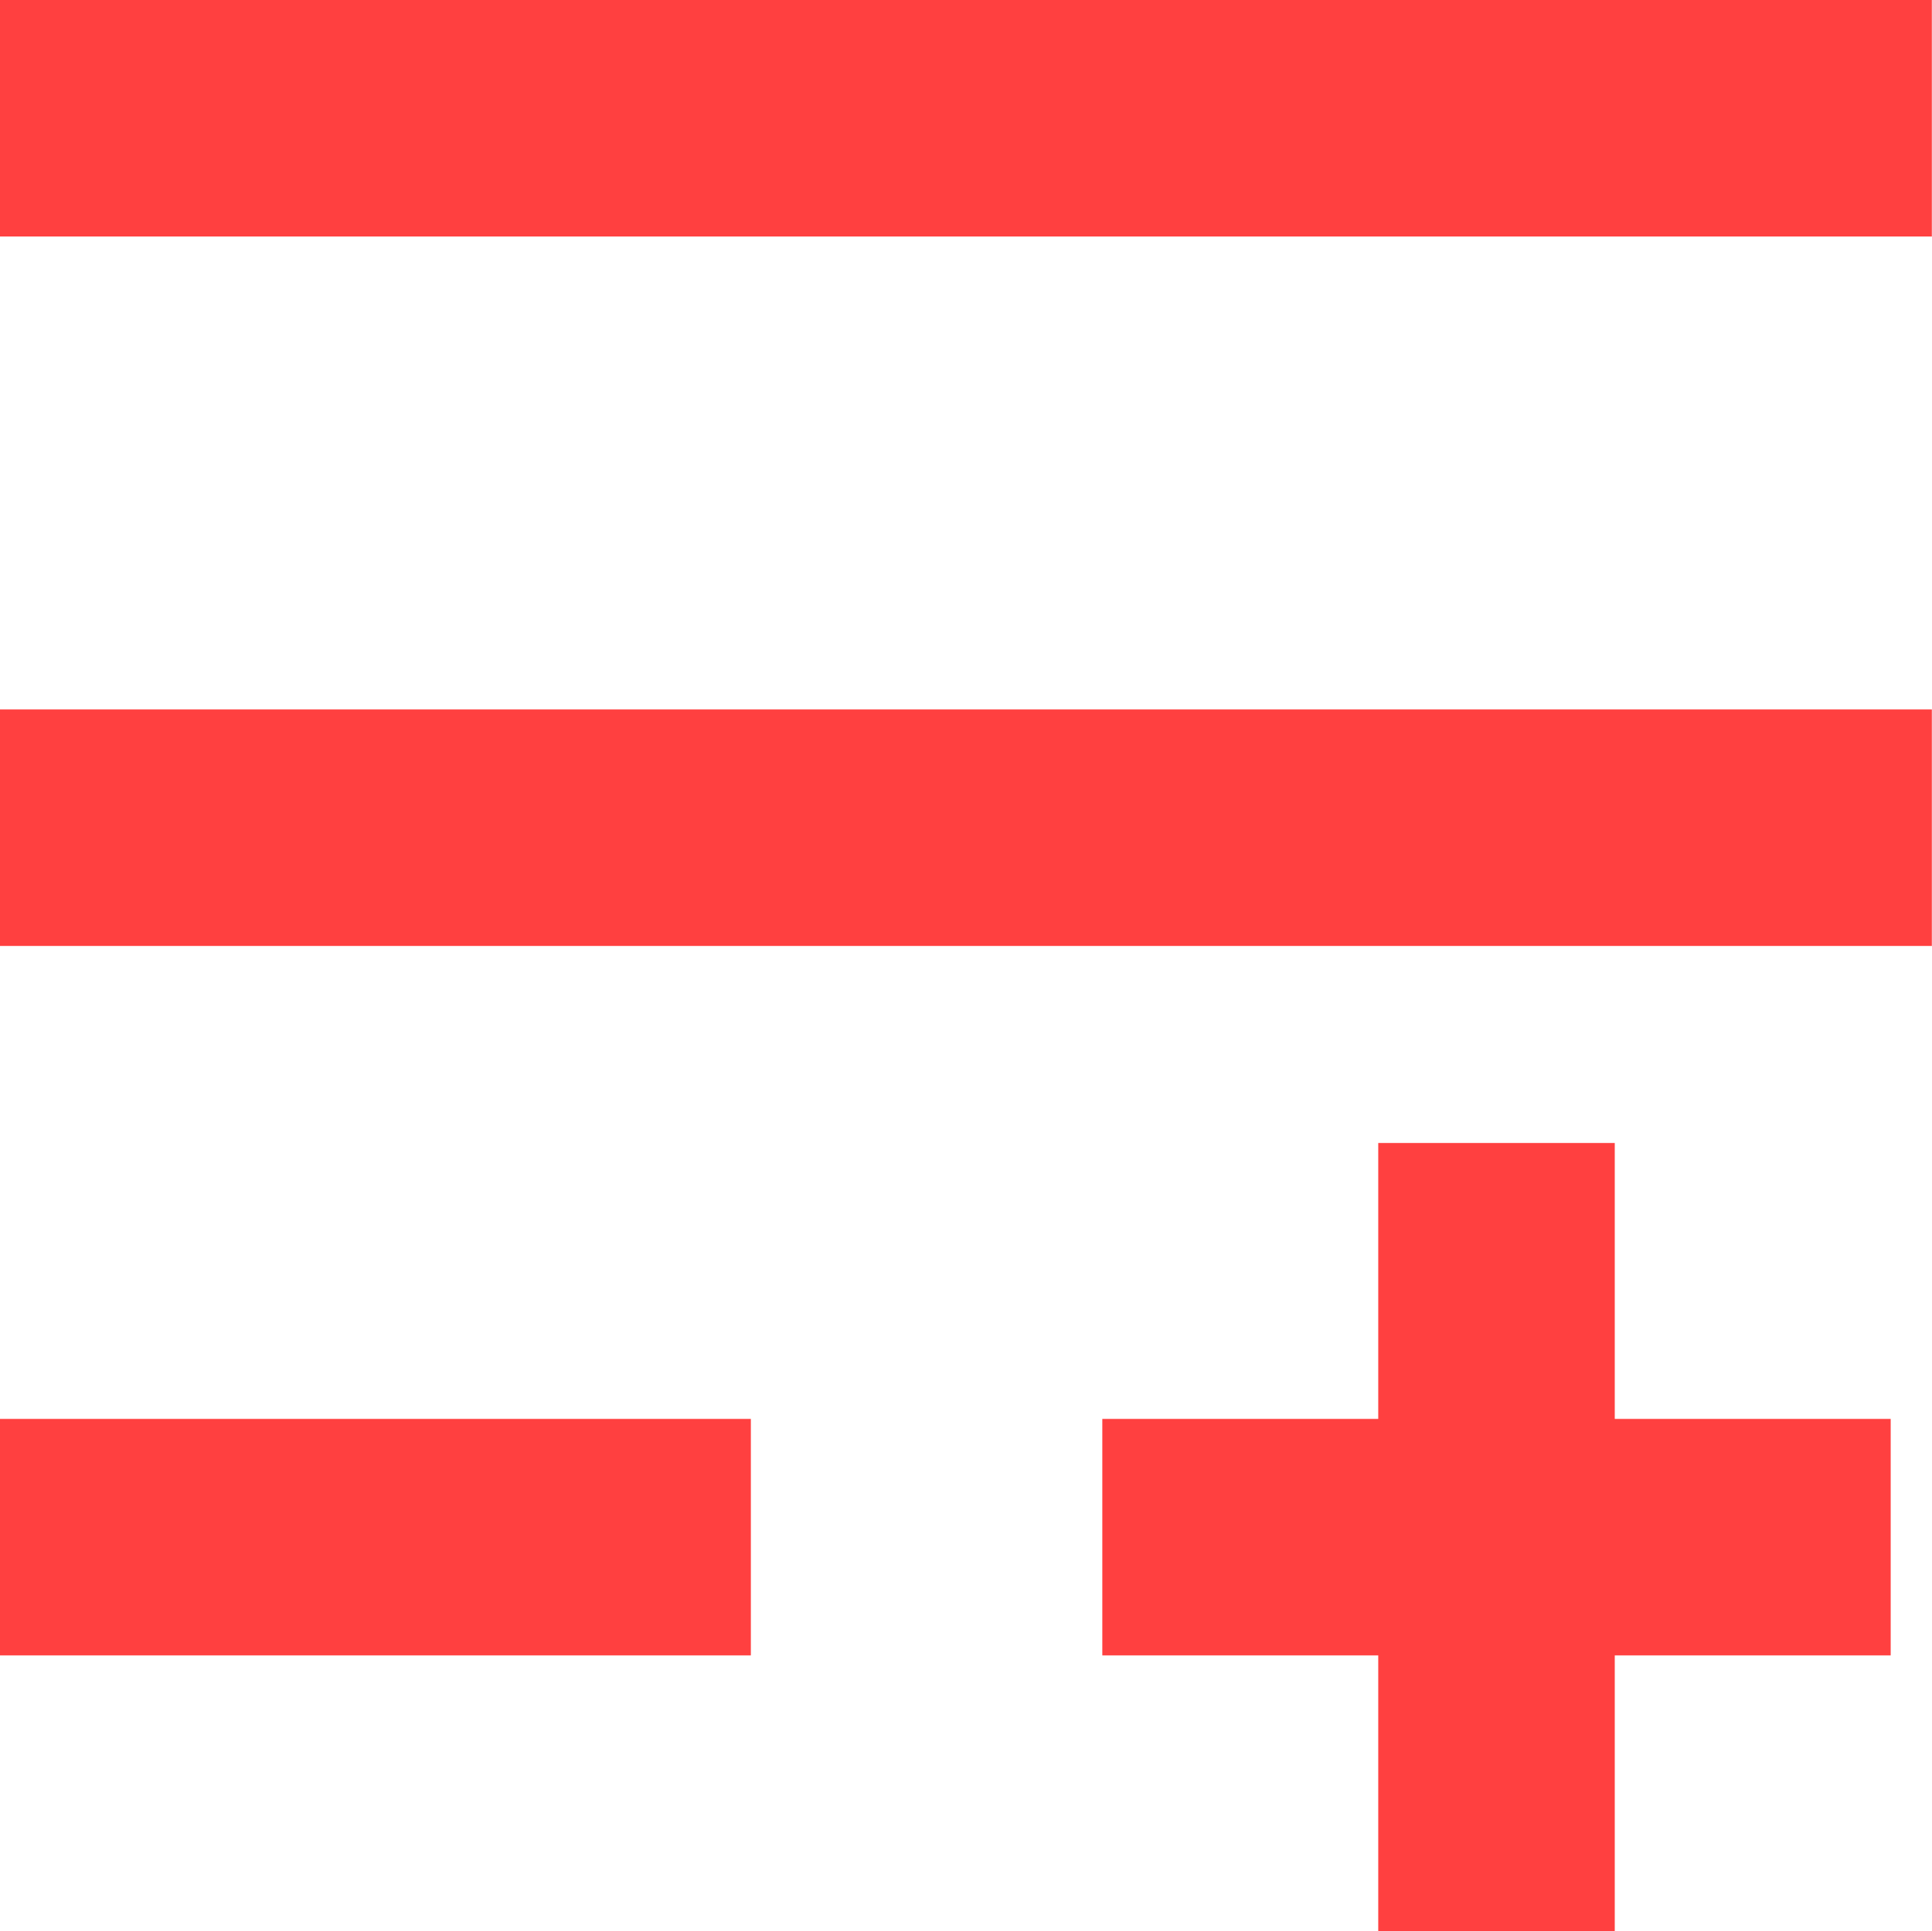 <svg xmlns="http://www.w3.org/2000/svg" width="12.253" height="12.25" viewBox="0 0 12.253 12.25">
  <g id="ikona-list" transform="translate(-1137.509 -30.25)">
    <line id="Line_18" data-name="Line 18" y2="12.253" transform="translate(1149.761 35.5) rotate(90)" fill="none" stroke="#ff4040" stroke-width="1.5"/>
    <path id="Path_1498" data-name="Path 1498" d="M4.762,0H0" transform="translate(1137.509 40)" fill="none" stroke="#ff4040" stroke-width="1.5"/>
    <line id="Line_26" data-name="Line 26" x1="5" transform="translate(1144.5 40)" fill="none" stroke="#ff4040" stroke-width="1.5"/>
    <line id="Line_21" data-name="Line 21" y2="12.253" transform="translate(1149.761 31) rotate(90)" fill="none" stroke="#ff4040" stroke-width="1.5"/>
    <line id="Line_29" data-name="Line 29" x1="5" transform="translate(1147 37.5) rotate(90)" fill="none" stroke="#ff4040" stroke-width="1.5"/>
  </g>
</svg>
